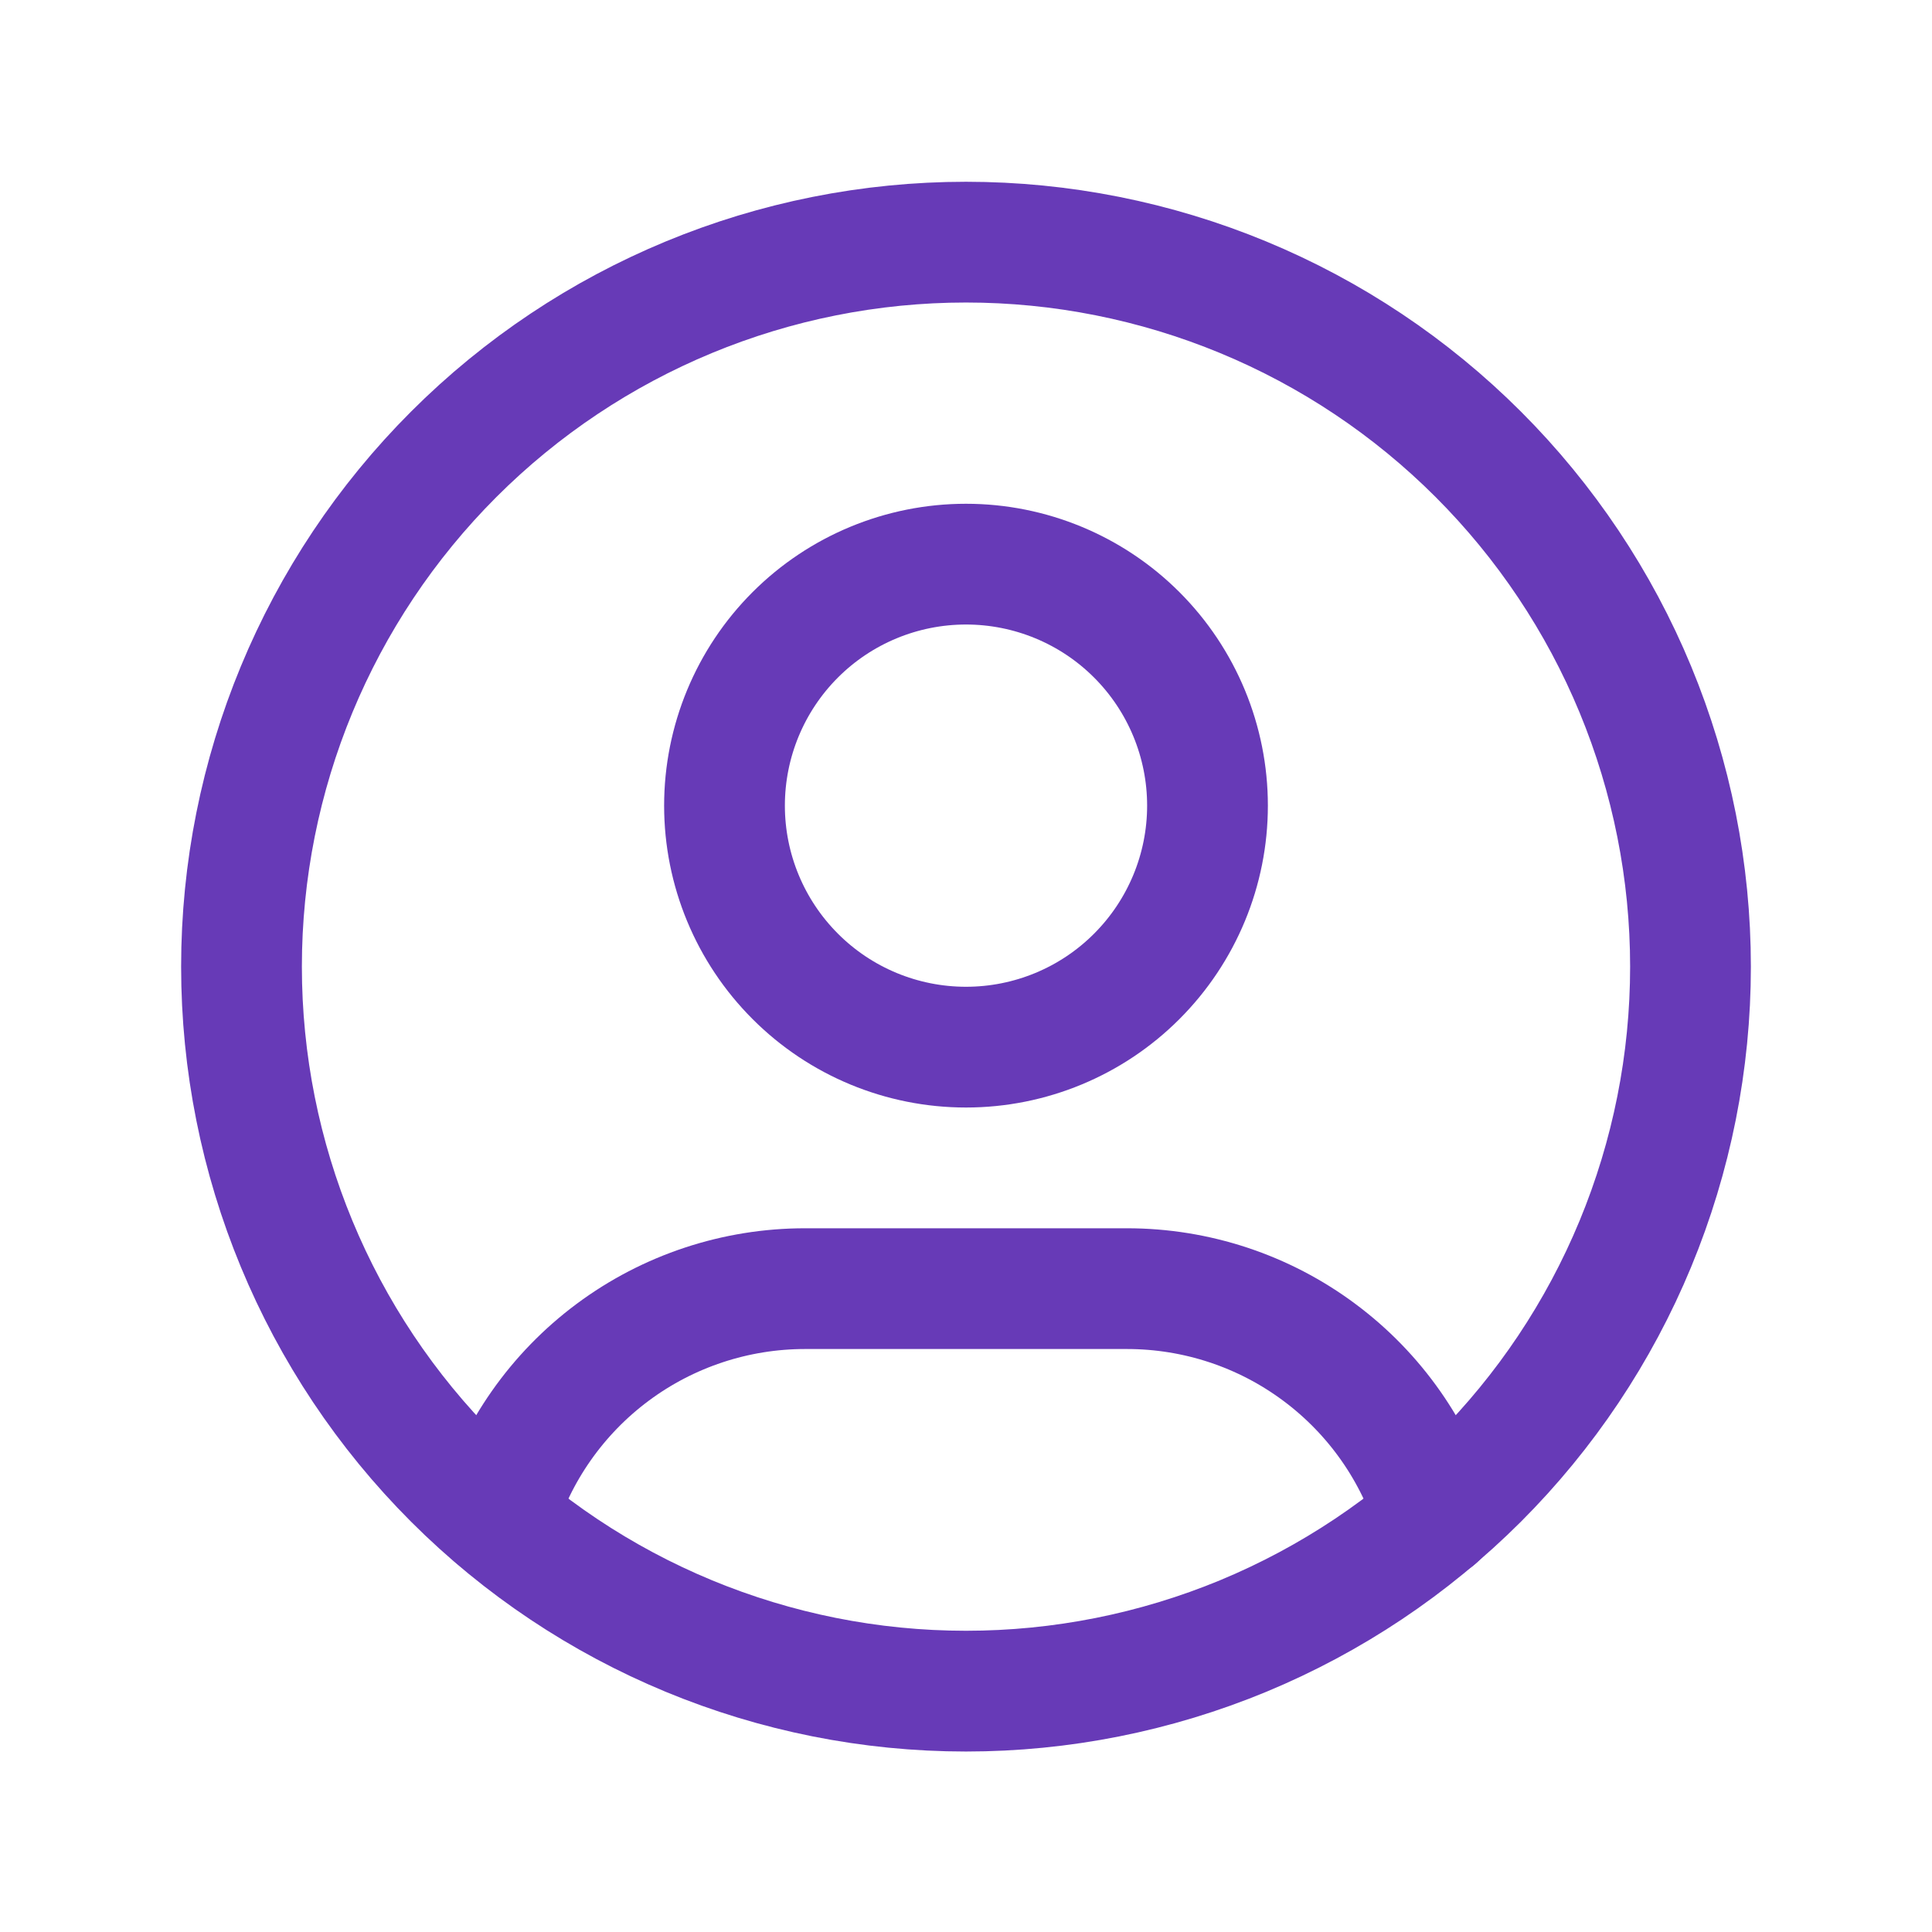 <svg width="24" height="24" viewBox="0 0 24 24" fill="none" xmlns="http://www.w3.org/2000/svg">
<path d="M12 21.008C13.182 21.008 14.352 20.775 15.444 20.323C16.536 19.87 17.528 19.207 18.364 18.372C19.2 17.536 19.863 16.544 20.315 15.452C20.767 14.36 21 13.19 21 12.008C21 10.826 20.767 9.656 20.315 8.564C19.863 7.472 19.2 6.48 18.364 5.644C17.528 4.808 16.536 4.145 15.444 3.693C14.352 3.241 13.182 3.008 12 3.008C9.613 3.008 7.324 3.956 5.636 5.644C3.948 7.332 3 9.621 3 12.008C3 14.395 3.948 16.684 5.636 18.372C7.324 20.06 9.613 21.008 12 21.008Z" stroke="#673AB7" stroke-width="1.5" stroke-linecap="round" stroke-linejoin="round"/>
<path d="M12 13.008C12.796 13.008 13.559 12.692 14.121 12.129C14.684 11.566 15 10.803 15 10.008C15 9.212 14.684 8.449 14.121 7.886C13.559 7.324 12.796 7.008 12 7.008C11.204 7.008 10.441 7.324 9.879 7.886C9.316 8.449 9 9.212 9 10.008C9 10.803 9.316 11.566 9.879 12.129C10.441 12.692 11.204 13.008 12 13.008Z" stroke="#673AB7" stroke-width="1.5" stroke-linecap="round" stroke-linejoin="round"/>
<path d="M6.168 18.857C6.415 18.033 6.922 17.311 7.612 16.798C8.302 16.285 9.14 16.008 10 16.008H14C14.861 16.008 15.7 16.285 16.39 16.8C17.081 17.314 17.587 18.038 17.834 18.863" stroke="#673AB7" stroke-width="1.5" stroke-linecap="round" stroke-linejoin="round"/>
</svg>